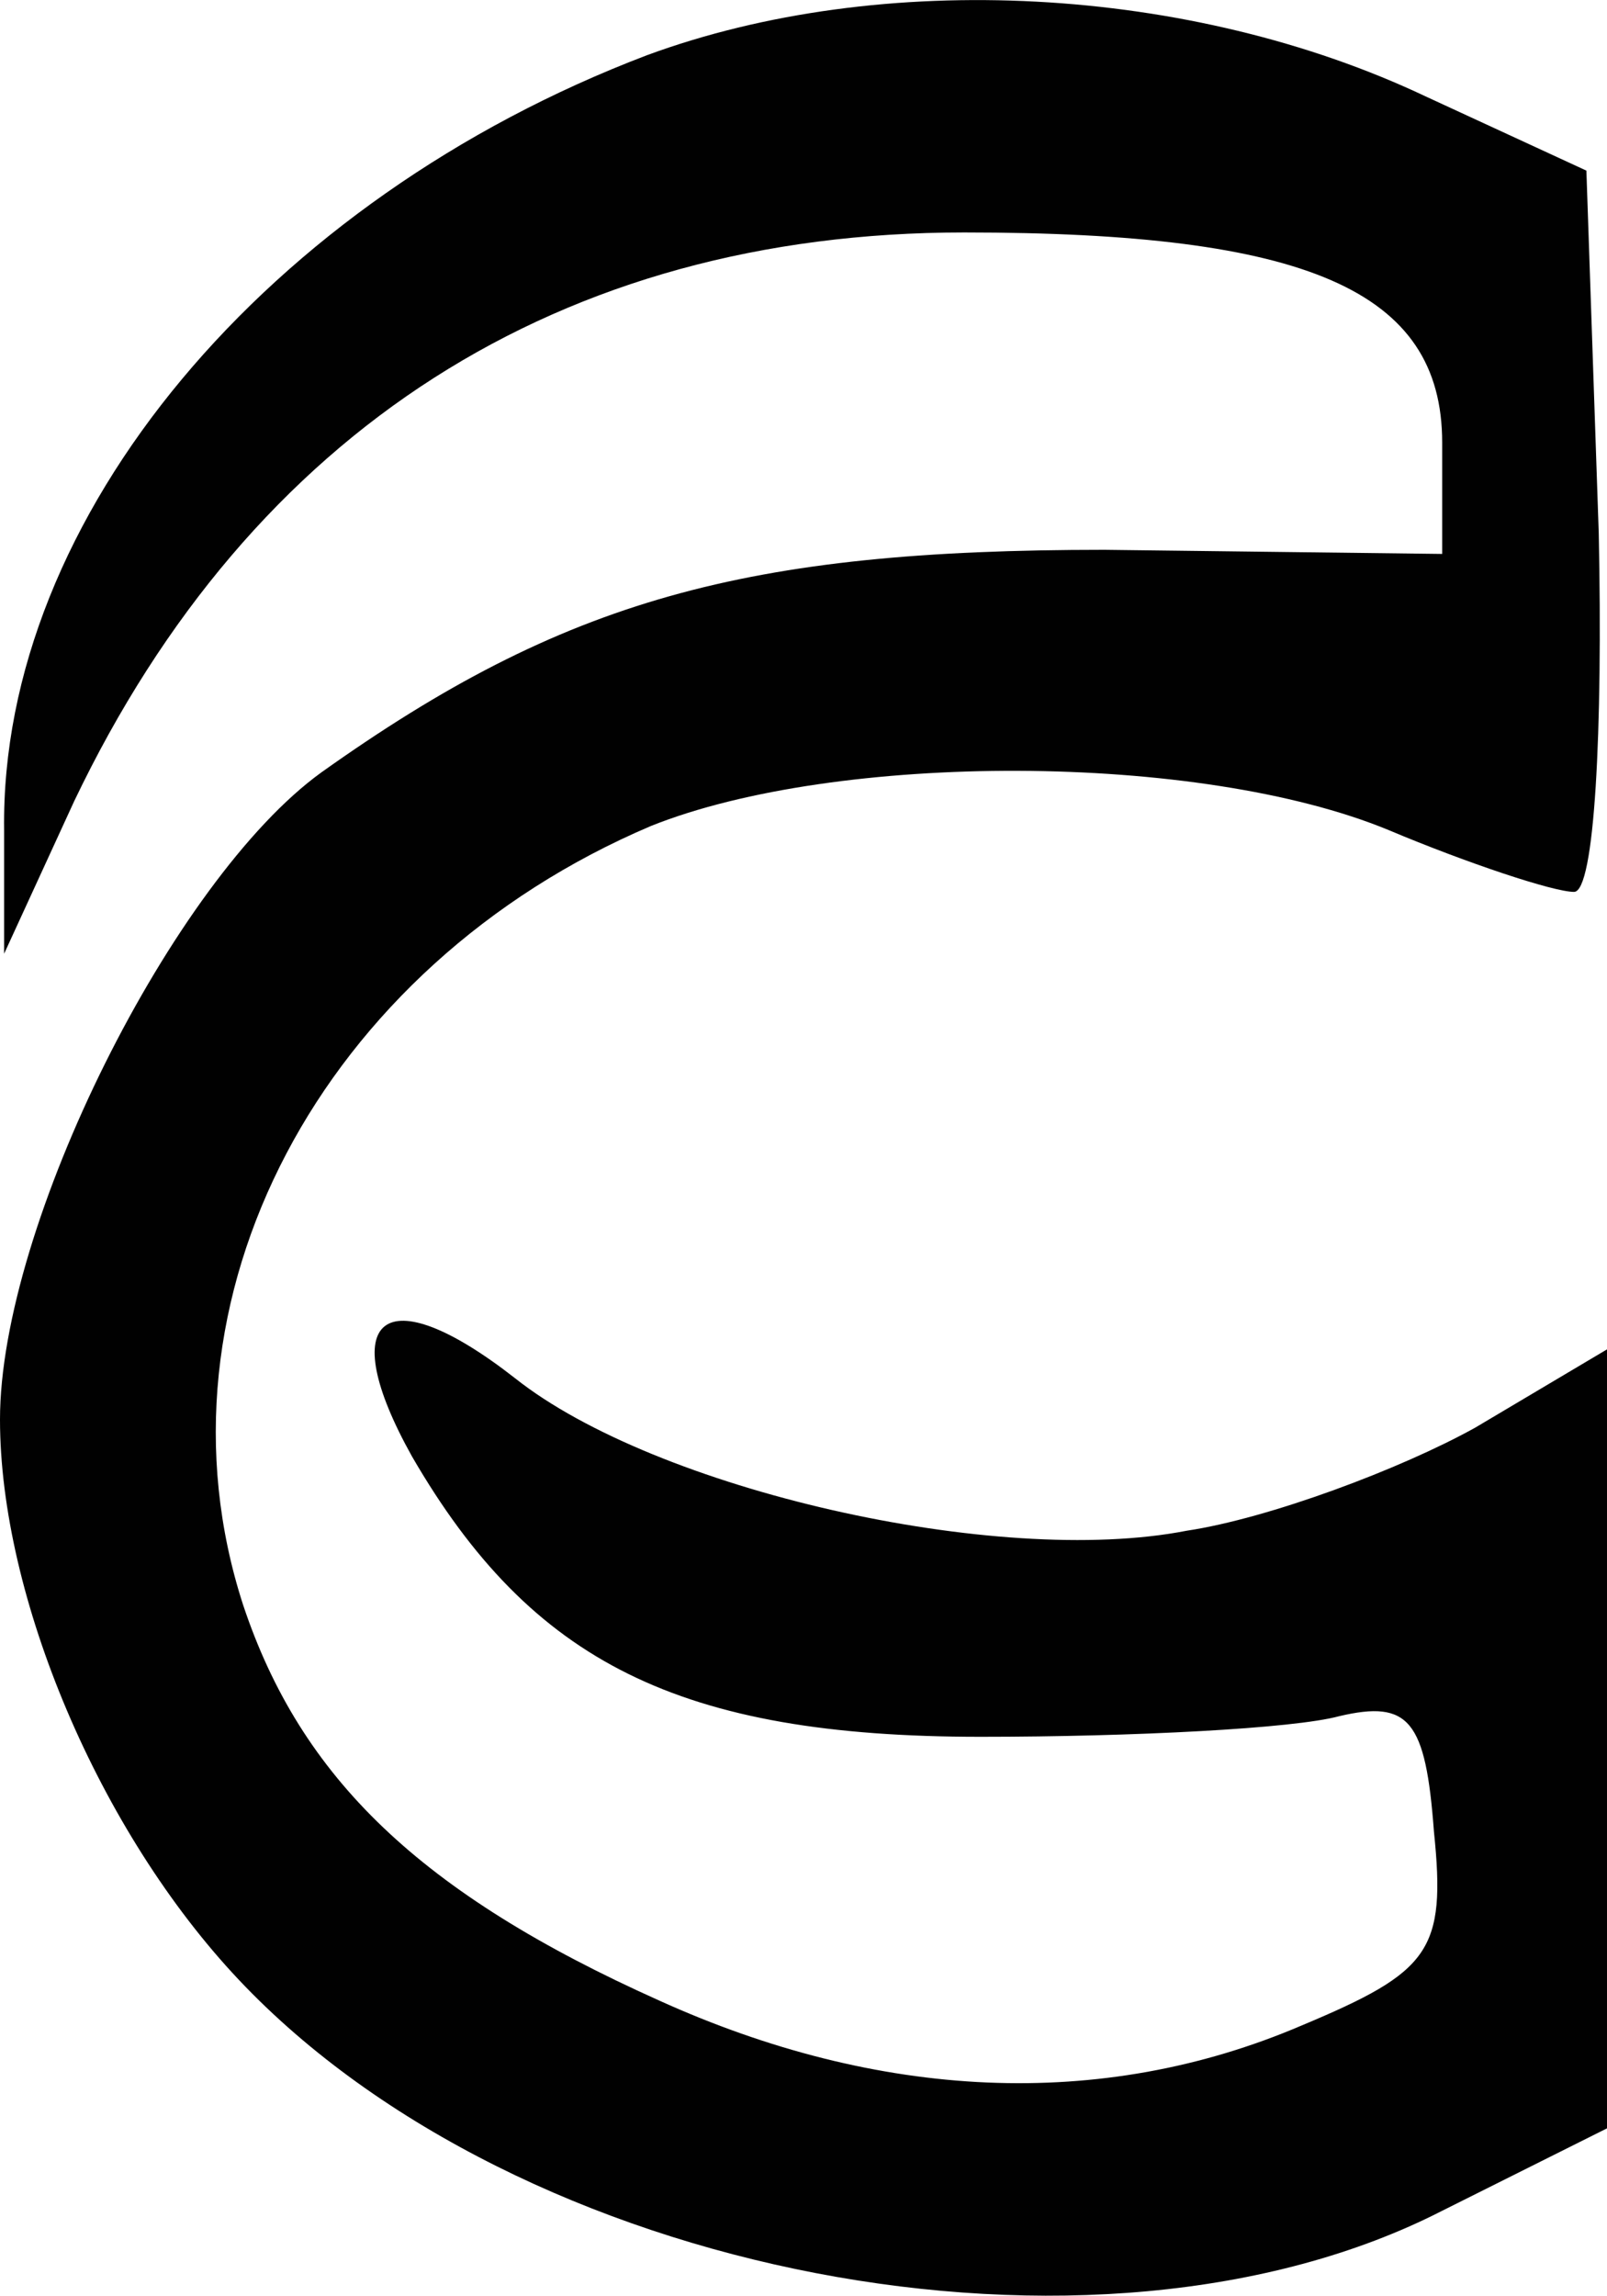 <svg xmlns="http://www.w3.org/2000/svg" id="Capa_2" data-name="Capa 2" viewBox="0 0 39 55.7"><defs><style>      .cls-1 {        fill: #010101;        stroke-width: 0px;      }    </style></defs><g id="Capa_1-2" data-name="Capa 1"><path class="cls-1" d="M15.7,1.34C6.5,4.84,0,12.54.1,20.14v3l1.7-3.7C6.1,10.44,13.6,5.64,23.4,5.64c8.3,0,11.6,1.4,11.6,5.1v2.7l-8.2-.1c-8.7,0-13.1,1.2-19,5.4-3.6,2.6-7.8,11-7.8,15.7,0,4.3,2.4,10,5.8,13.6,6.8,7.2,20.8,9.9,29.2,5.6l4-2v-18.9l-3.2,1.9c-1.8,1-5,2.2-7,2.5-4.6.9-12.9-1-16.3-3.7-3.2-2.5-4.4-1.5-2.5,1.9,2.9,5,6.5,6.8,13.8,6.8,3.7,0,7.6-.2,8.7-.5,1.7-.4,2.1.1,2.3,2.8.3,2.9-.1,3.4-3.2,4.7-4.9,2.1-10.3,1.8-15.6-.6-5.8-2.6-8.7-5.4-10.1-9.6-2.4-7.4,1.9-15.5,9.9-18.9,4.5-1.8,13.3-1.8,17.9.1,1.9.8,4,1.5,4.5,1.5s.7-3.9.6-8.7l-.3-8.8-3.9-1.8C28.9-.36,21.4-.76,15.7,1.34Z"></path></g></svg>